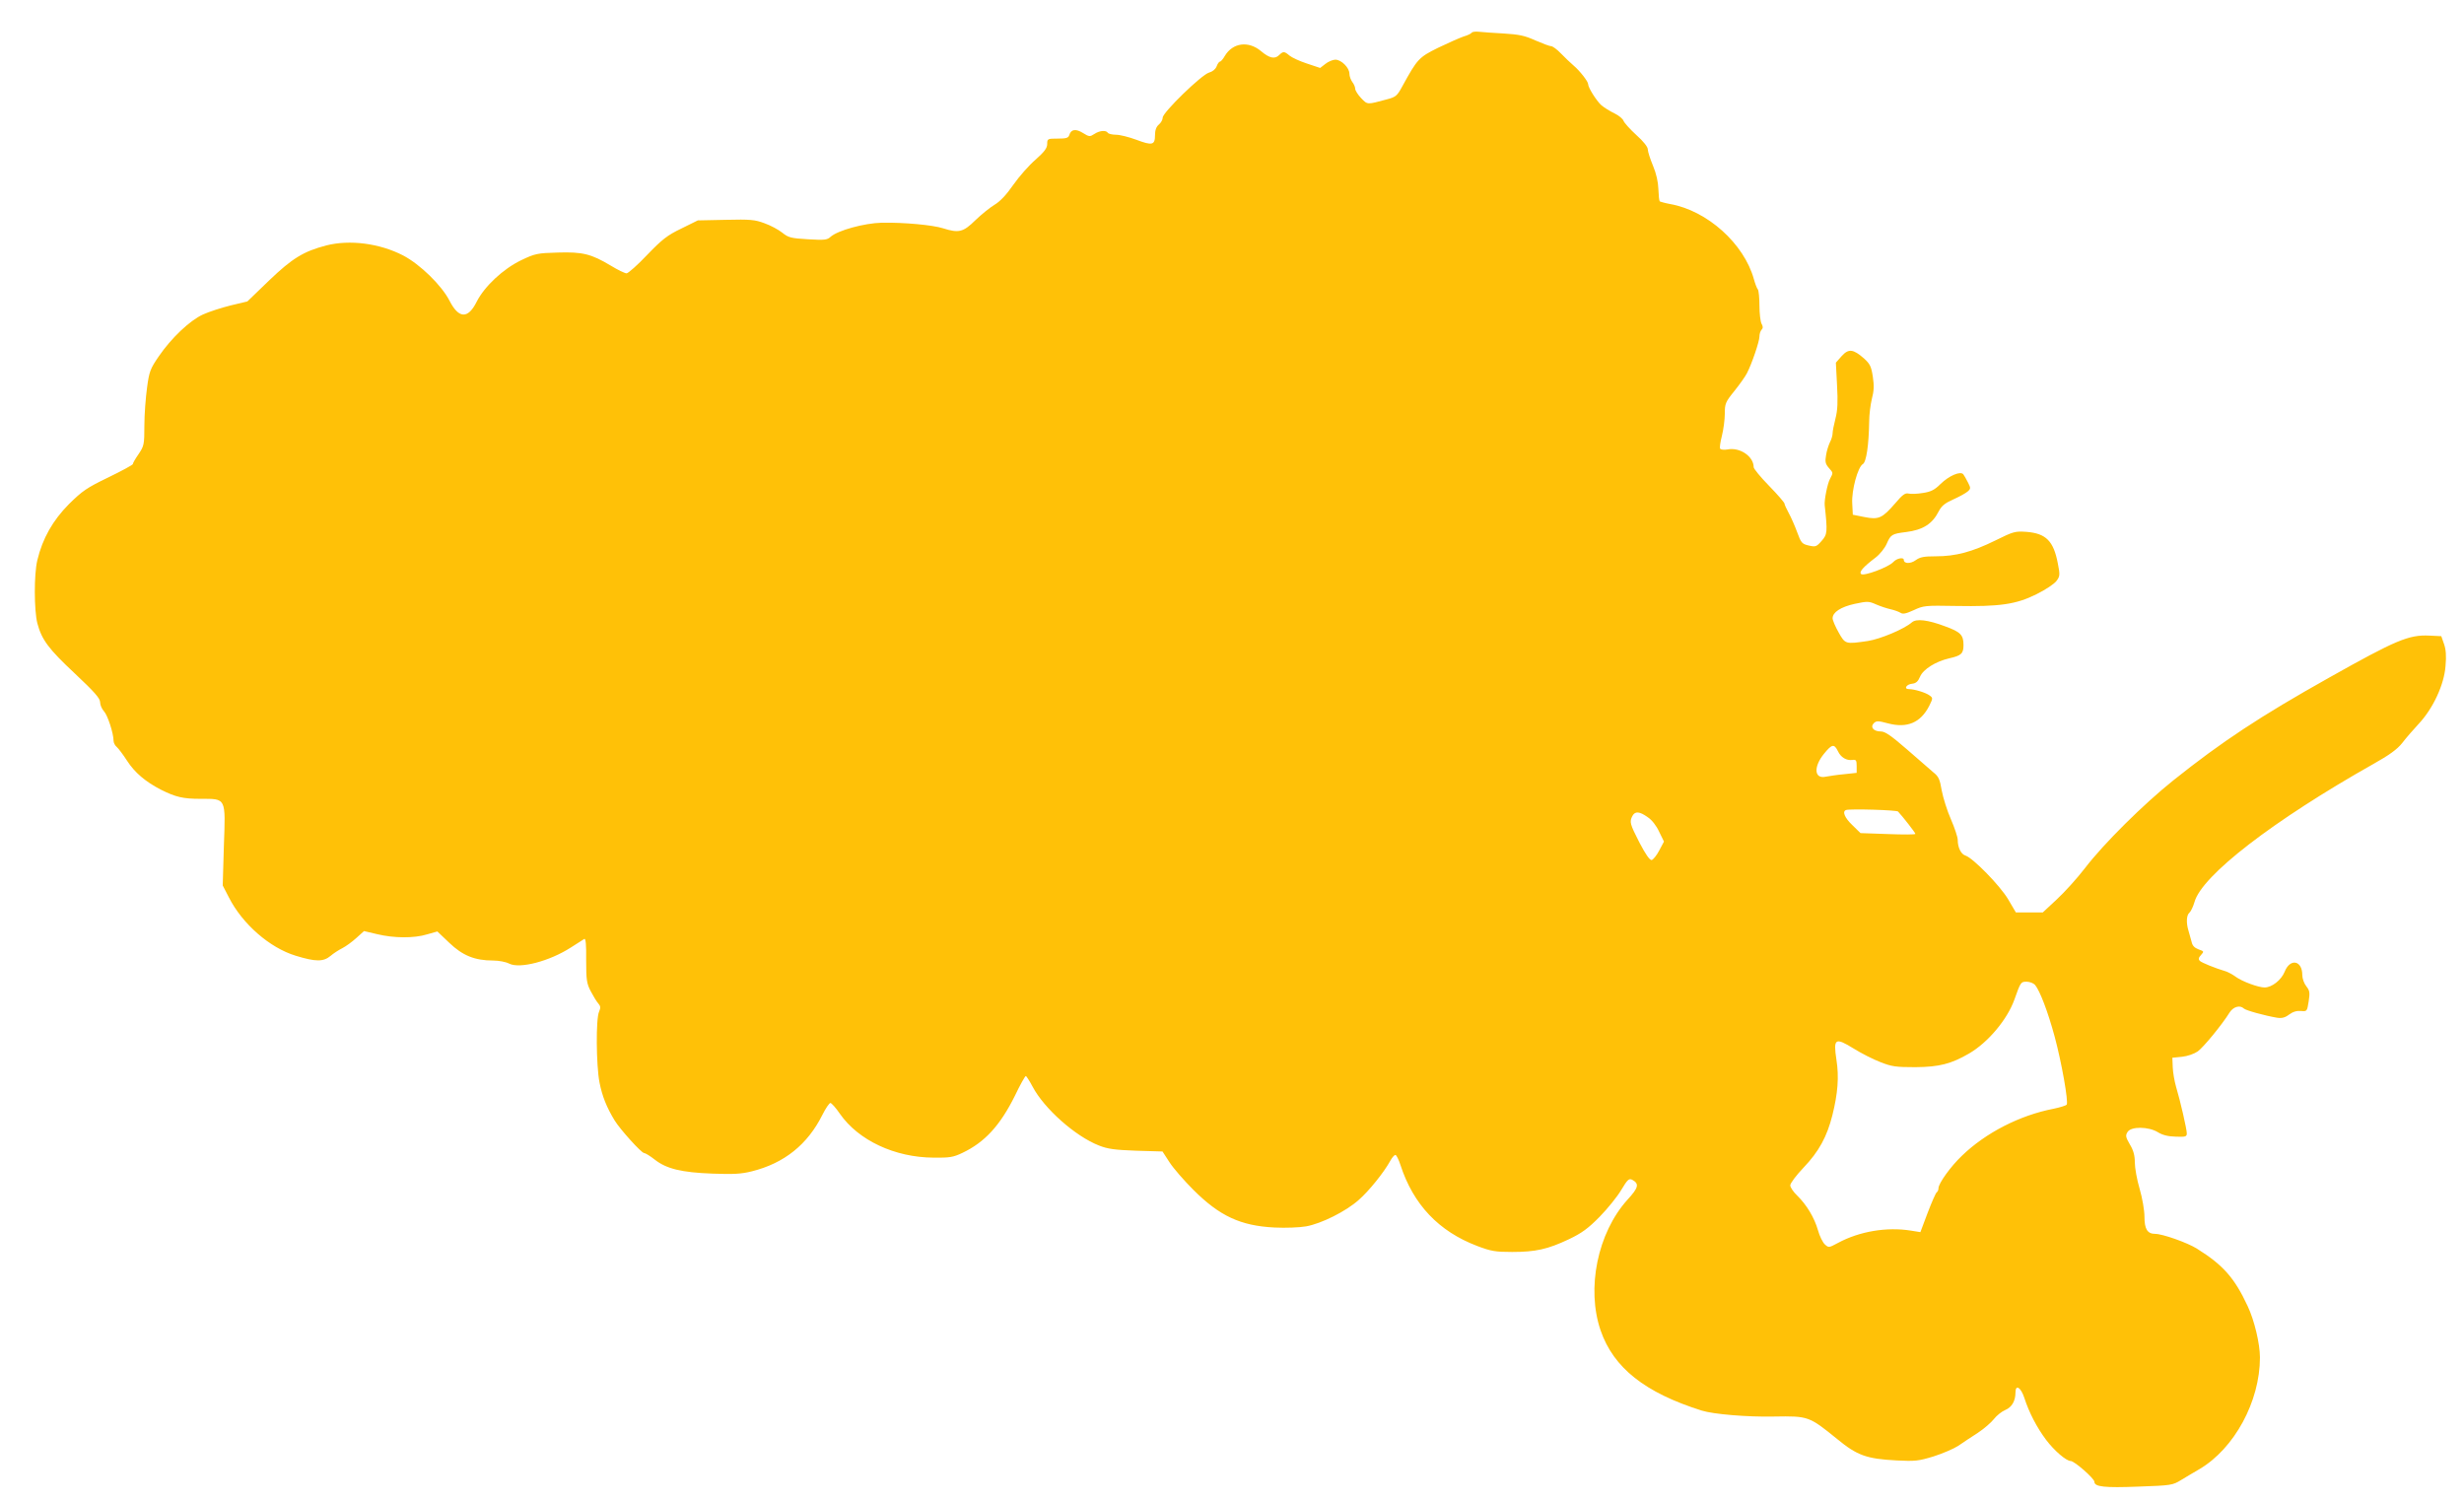 <?xml version="1.0" standalone="no"?>
<!DOCTYPE svg PUBLIC "-//W3C//DTD SVG 20010904//EN"
 "http://www.w3.org/TR/2001/REC-SVG-20010904/DTD/svg10.dtd">
<svg version="1.0" xmlns="http://www.w3.org/2000/svg"
 width="1280pt" height="780pt" viewBox="0 0 1280 780"
 preserveAspectRatio="xMidYMid meet">
<g transform="translate(0,780) scale(0.1,-0.1)"
fill="#ffc107" stroke="none">
<path d="M7645 7630 c-3 -5 -22 -14 -43 -20 -20 -7 -79 -33 -131 -58 -101 -50
-108 -58 -186 -200 -27 -50 -34 -56 -80 -68 -104 -28 -100 -29 -134 6 -17 18
-31 40 -31 49 0 9 -7 25 -15 35 -8 11 -15 30 -15 43 0 31 -42 73 -73 73 -13 0
-37 -10 -52 -22 l-27 -21 -69 23 c-37 12 -78 31 -90 41 -27 23 -33 23 -53 4
-23 -24 -51 -18 -96 20 -65 54 -146 43 -187 -25 -9 -16 -21 -30 -25 -30 -5 0
-13 -11 -18 -25 -6 -15 -21 -27 -39 -32 -38 -10 -241 -207 -241 -234 0 -11 -9
-27 -20 -36 -14 -12 -20 -30 -20 -56 0 -51 -15 -54 -97 -23 -38 14 -85 26
-105 26 -20 0 -40 5 -43 10 -9 15 -43 12 -70 -6 -23 -15 -27 -15 -59 5 -37 23
-62 20 -71 -10 -5 -16 -16 -19 -61 -19 -52 0 -54 -1 -54 -28 0 -21 -14 -40
-60 -81 -34 -29 -86 -88 -116 -131 -36 -52 -69 -87 -98 -104 -23 -14 -68 -50
-99 -80 -63 -62 -86 -68 -168 -42 -53 17 -202 31 -318 29 -91 -2 -229 -40
-266 -73 -18 -17 -32 -18 -118 -13 -88 5 -102 9 -133 34 -20 16 -61 38 -92 49
-51 19 -74 21 -202 18 l-145 -3 -85 -42 c-73 -35 -100 -56 -178 -137 -50 -53
-99 -96 -107 -96 -9 0 -46 18 -82 40 -102 61 -146 72 -276 68 -105 -3 -117 -5
-190 -40 -93 -45 -190 -135 -231 -216 -45 -90 -93 -88 -141 6 -41 80 -153 189
-241 235 -122 63 -277 83 -399 52 -118 -31 -176 -66 -297 -182 l-113 -109 -88
-21 c-48 -12 -113 -33 -143 -47 -68 -31 -164 -122 -229 -217 -44 -64 -50 -79
-61 -162 -7 -51 -14 -139 -14 -197 0 -100 -2 -107 -30 -149 -17 -24 -30 -47
-30 -52 0 -4 -57 -35 -127 -69 -112 -54 -135 -70 -205 -139 -84 -85 -137 -178
-164 -291 -18 -73 -17 -261 0 -328 23 -86 58 -133 196 -262 101 -95 130 -128
130 -148 0 -14 9 -35 20 -47 19 -20 50 -115 50 -154 0 -10 8 -25 17 -32 9 -8
33 -40 53 -71 40 -62 96 -109 175 -150 78 -39 115 -48 208 -48 133 0 129 8
120 -245 l-6 -205 32 -62 c70 -138 212 -262 347 -303 104 -32 144 -32 181 -1
15 13 43 31 61 40 18 9 51 33 73 53 l40 36 68 -16 c87 -21 192 -22 260 -1 l53
15 62 -59 c69 -66 132 -92 228 -92 29 0 66 -7 83 -16 55 -28 209 12 321 84 33
21 64 41 69 44 8 5 11 -31 10 -110 0 -104 3 -122 24 -162 13 -25 30 -53 39
-63 12 -14 13 -22 4 -43 -17 -36 -15 -276 2 -366 14 -72 37 -130 79 -199 29
-47 139 -169 153 -169 6 0 31 -15 55 -34 61 -48 139 -67 300 -73 109 -4 150
-2 205 12 168 42 289 139 366 293 17 34 36 62 42 62 6 -1 28 -25 49 -56 96
-138 285 -227 487 -228 83 -1 102 2 150 25 116 55 196 143 272 296 27 57 53
103 57 103 3 0 19 -25 35 -55 60 -114 222 -258 345 -306 45 -18 83 -23 193
-27 l137 -4 37 -57 c20 -31 76 -95 123 -142 137 -137 246 -187 421 -196 59 -3
131 0 165 6 79 14 207 78 273 137 53 46 131 143 164 203 9 17 21 31 27 31 5 0
17 -24 26 -52 67 -206 199 -345 399 -421 71 -27 94 -31 181 -31 122 0 185 14
295 66 67 32 100 56 160 117 41 42 92 105 112 139 33 55 40 61 57 53 38 -21
33 -41 -25 -104 -155 -172 -214 -461 -139 -679 67 -194 230 -323 525 -416 60
-19 239 -34 375 -31 180 3 182 2 329 -117 103 -85 153 -103 308 -111 97 -5
114 -3 193 21 47 15 105 40 128 55 23 16 68 46 101 67 32 21 70 54 84 72 14
18 40 39 59 47 34 14 53 47 53 91 0 44 28 27 46 -28 24 -75 65 -154 113 -218
43 -57 105 -110 128 -110 19 0 123 -91 123 -108 0 -26 52 -32 228 -25 170 6
178 7 222 34 25 15 68 41 96 57 181 107 314 351 314 580 0 71 -29 193 -64 267
-68 146 -127 213 -263 298 -49 31 -179 77 -217 77 -41 0 -56 25 -56 90 0 32
-11 96 -25 144 -14 47 -25 109 -25 137 0 36 -7 63 -26 94 -22 38 -23 46 -12
64 18 30 109 29 158 -1 24 -15 53 -22 93 -23 50 -2 57 0 57 17 0 22 -34 170
-56 243 -8 28 -16 73 -17 100 l-2 50 50 5 c29 3 63 15 82 28 29 21 125 137
166 203 19 29 53 39 73 20 9 -10 112 -38 172 -48 25 -4 42 0 63 16 20 15 41
21 62 19 31 -3 32 -2 40 49 7 46 6 56 -12 79 -12 15 -21 41 -21 58 0 78 -64
89 -92 17 -17 -42 -66 -81 -104 -81 -32 0 -116 31 -149 55 -16 12 -39 24 -50
28 -60 18 -128 46 -137 55 -9 9 -7 17 6 31 16 18 16 19 -13 29 -21 8 -32 19
-36 39 -4 15 -11 41 -16 57 -13 42 -11 82 5 95 7 6 19 31 26 55 38 138 410
424 929 717 82 46 124 76 150 109 19 25 58 70 86 100 74 79 132 203 139 300 5
53 2 87 -8 115 l-14 40 -62 3 c-107 5 -173 -23 -520 -218 -360 -202 -557 -332
-810 -534 -154 -123 -362 -329 -459 -456 -40 -52 -106 -125 -146 -162 l-73
-68 -70 0 -70 0 -40 68 c-42 71 -182 214 -221 227 -24 7 -41 42 -41 82 0 14
-16 62 -35 106 -20 45 -41 113 -48 150 -10 59 -16 73 -44 95 -18 15 -80 69
-138 120 -81 70 -112 92 -134 92 -38 0 -57 22 -37 43 14 13 22 13 74 -1 99
-26 169 3 214 91 19 39 20 41 2 54 -20 15 -79 33 -107 33 -29 0 -14 25 16 28
20 2 31 12 41 36 16 39 82 80 152 96 63 14 74 25 74 69 0 52 -15 68 -95 97
-90 34 -150 41 -173 21 -40 -35 -164 -87 -229 -97 -117 -17 -117 -17 -152 45
-17 30 -31 63 -31 73 0 31 42 59 115 75 66 14 73 14 111 -3 23 -10 57 -21 75
-25 18 -4 41 -12 51 -18 13 -9 29 -5 69 13 51 24 60 25 220 22 227 -4 312 8
418 61 47 23 93 54 104 69 18 24 19 32 7 91 -22 116 -61 156 -163 164 -59 4
-67 2 -162 -45 -120 -59 -205 -82 -309 -82 -62 0 -82 -4 -104 -20 -27 -20 -62
-19 -62 1 0 16 -37 9 -55 -11 -25 -27 -154 -75 -167 -62 -11 11 9 35 76 86 21
16 47 48 57 71 21 48 27 52 101 61 87 11 136 42 169 107 15 29 32 43 77 63 31
14 64 32 74 41 16 14 16 18 1 47 -8 17 -20 36 -24 42 -15 18 -74 -7 -119 -51
-30 -30 -50 -40 -91 -46 -29 -5 -63 -6 -75 -3 -17 4 -31 -6 -69 -51 -67 -77
-85 -86 -160 -71 l-60 12 -3 59 c-4 68 29 189 55 204 18 10 31 97 33 221 0 36
7 89 14 118 11 41 12 69 5 115 -8 53 -15 67 -46 95 -56 49 -80 52 -116 12
l-30 -34 6 -116 c5 -88 3 -131 -8 -174 -8 -31 -15 -66 -15 -77 0 -11 -6 -32
-14 -47 -7 -15 -17 -45 -20 -67 -6 -33 -3 -45 13 -64 25 -29 25 -25 7 -60 -13
-24 -30 -110 -27 -136 15 -139 14 -151 -16 -185 -27 -31 -32 -32 -67 -24 -35
8 -40 14 -60 69 -12 33 -32 78 -44 100 -12 22 -22 44 -22 49 0 5 -36 47 -80
92 -44 45 -80 89 -80 97 0 56 -72 105 -136 92 -18 -3 -35 -1 -38 4 -4 5 1 35
9 67 8 32 15 84 15 114 0 53 3 61 50 119 28 35 57 76 65 92 25 48 65 165 65
191 0 13 5 29 11 35 8 8 8 17 0 31 -6 11 -11 54 -11 94 0 41 -4 78 -8 84 -5 5
-14 29 -21 54 -51 184 -242 356 -435 390 -27 5 -51 12 -54 14 -3 3 -6 32 -7
63 -1 37 -11 82 -28 122 -15 36 -27 74 -27 85 0 13 -23 42 -60 75 -33 30 -62
63 -66 73 -3 10 -24 28 -47 39 -23 11 -54 30 -69 43 -25 23 -68 91 -68 109 0
14 -44 70 -75 96 -16 14 -46 42 -66 63 -20 21 -43 38 -51 38 -8 0 -45 14 -82
30 -55 25 -84 31 -164 36 -53 3 -112 7 -129 9 -18 2 -35 0 -38 -5z m1903
-3733 c15 -32 44 -49 75 -45 19 3 22 -2 22 -32 l0 -35 -65 -7 c-36 -3 -79 -10
-96 -13 -60 -13 -64 52 -8 120 41 50 52 52 72 12z m312 -313 c25 -27 90 -110
90 -116 0 -4 -64 -4 -142 -1 l-143 5 -42 41 c-41 39 -54 72 -33 79 22 7 262 0
270 -8z m-1301 -29 c22 -14 46 -45 60 -76 l25 -51 -25 -47 c-13 -25 -31 -47
-39 -49 -10 -1 -31 29 -63 90 -50 98 -53 108 -37 139 14 26 37 24 79 -6z
m2013 -872 c25 -31 66 -137 102 -270 35 -130 72 -336 62 -352 -3 -4 -34 -14
-68 -21 -176 -34 -353 -125 -476 -244 -59 -56 -122 -144 -122 -169 0 -9 -4
-18 -9 -21 -5 -3 -26 -51 -47 -106 l-38 -101 -50 8 c-125 20 -267 -4 -378 -64
-47 -25 -48 -26 -68 -8 -11 10 -28 44 -36 74 -19 66 -59 132 -108 180 -20 19
-36 43 -36 53 0 11 31 52 69 92 80 84 122 161 150 273 28 112 35 198 21 287
-17 112 -7 118 89 59 40 -25 103 -57 140 -71 58 -23 80 -26 181 -26 124 1 186
17 279 71 98 57 198 176 235 279 33 93 34 94 64 94 16 0 36 -8 44 -17z"/>
</g>
</svg>
